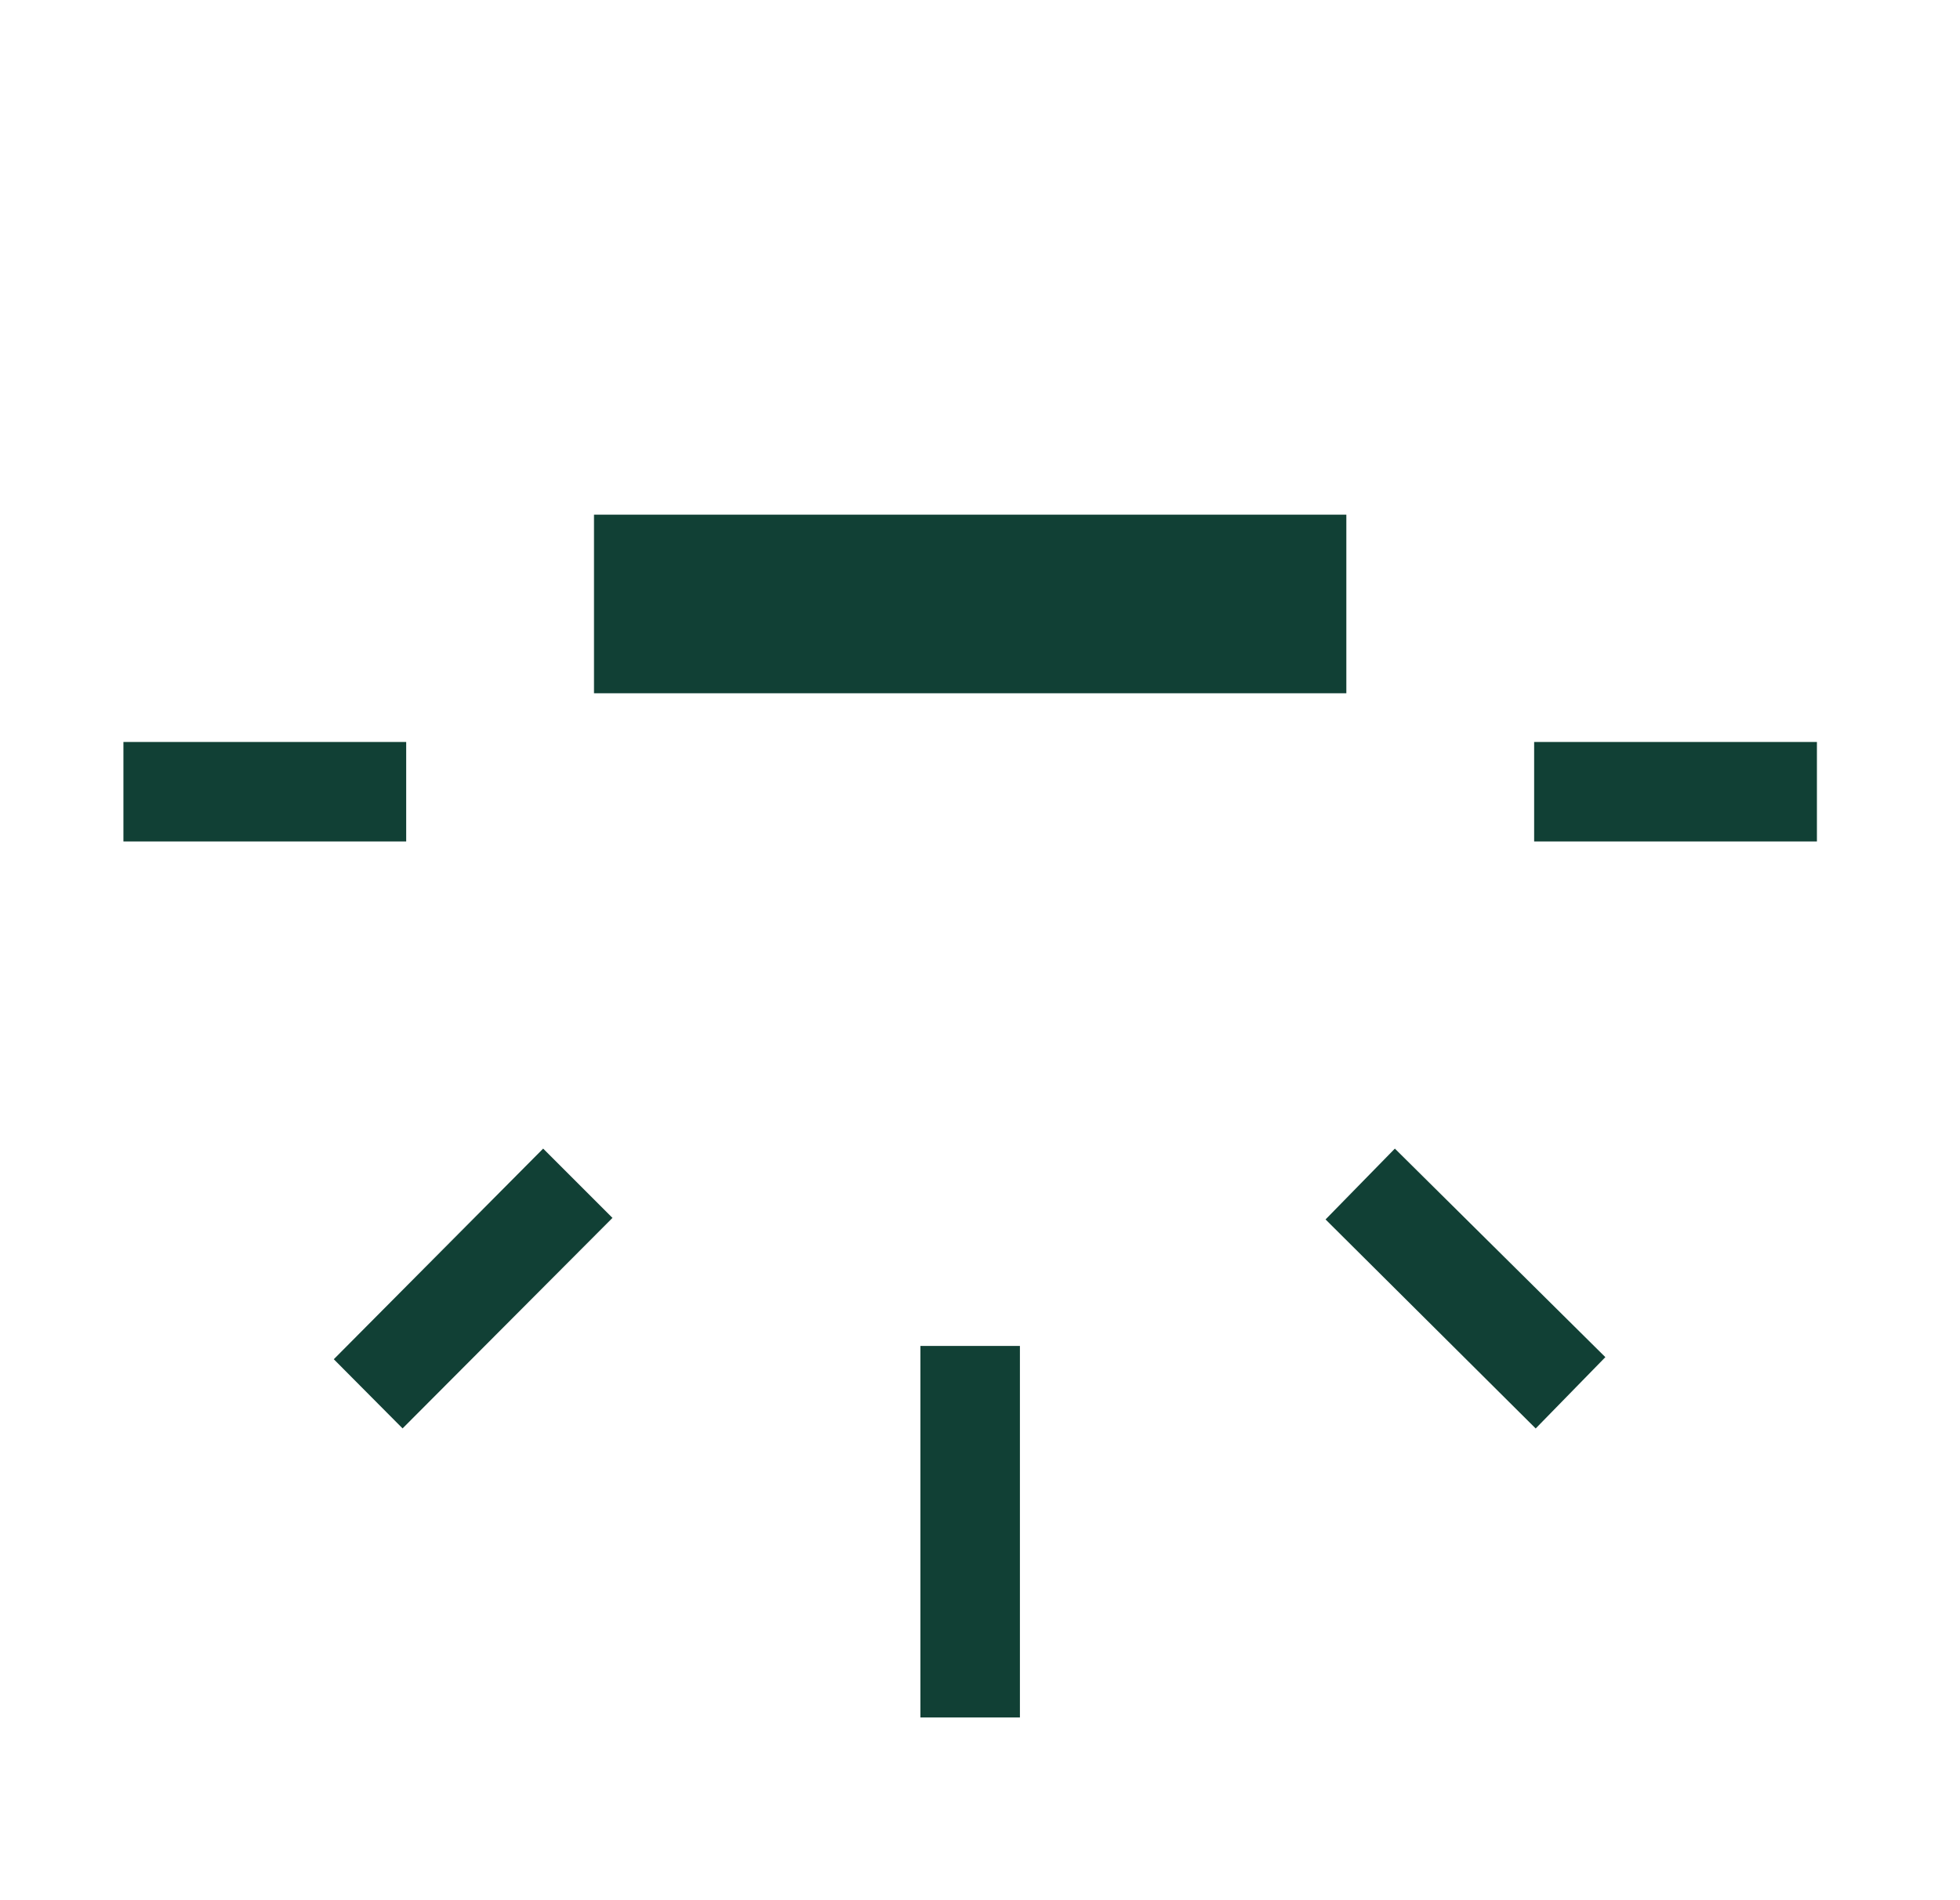 <?xml version="1.0" encoding="UTF-8"?> <svg xmlns="http://www.w3.org/2000/svg" width="33" height="32" viewBox="0 0 33 32" fill="none"><mask id="mask0_2521_5899" style="mask-type:alpha" maskUnits="userSpaceOnUse" x="0" y="0" width="33" height="32"><rect width="32" height="32" transform="matrix(1 0 0 -1 0.334 32)" fill="#D9D9D9"></rect></mask><g mask="url(#mask0_2521_5899)"><path d="M2.078 12.495V14.171H6.839V12.495H2.078ZM9.145 19.343L5.62 22.89L6.778 24.055L10.312 20.51L9.145 19.343ZM10.001 8.667V11.675H22.668V8.667H10.001ZM15.497 22.666V28.923H17.172V22.666H15.497ZM23.485 19.343L22.318 20.536L25.856 24.056L27.029 22.855L23.485 19.343ZM25.83 12.495V14.171H30.591V12.495H25.83Z" fill="#114035"></path></g></svg> 